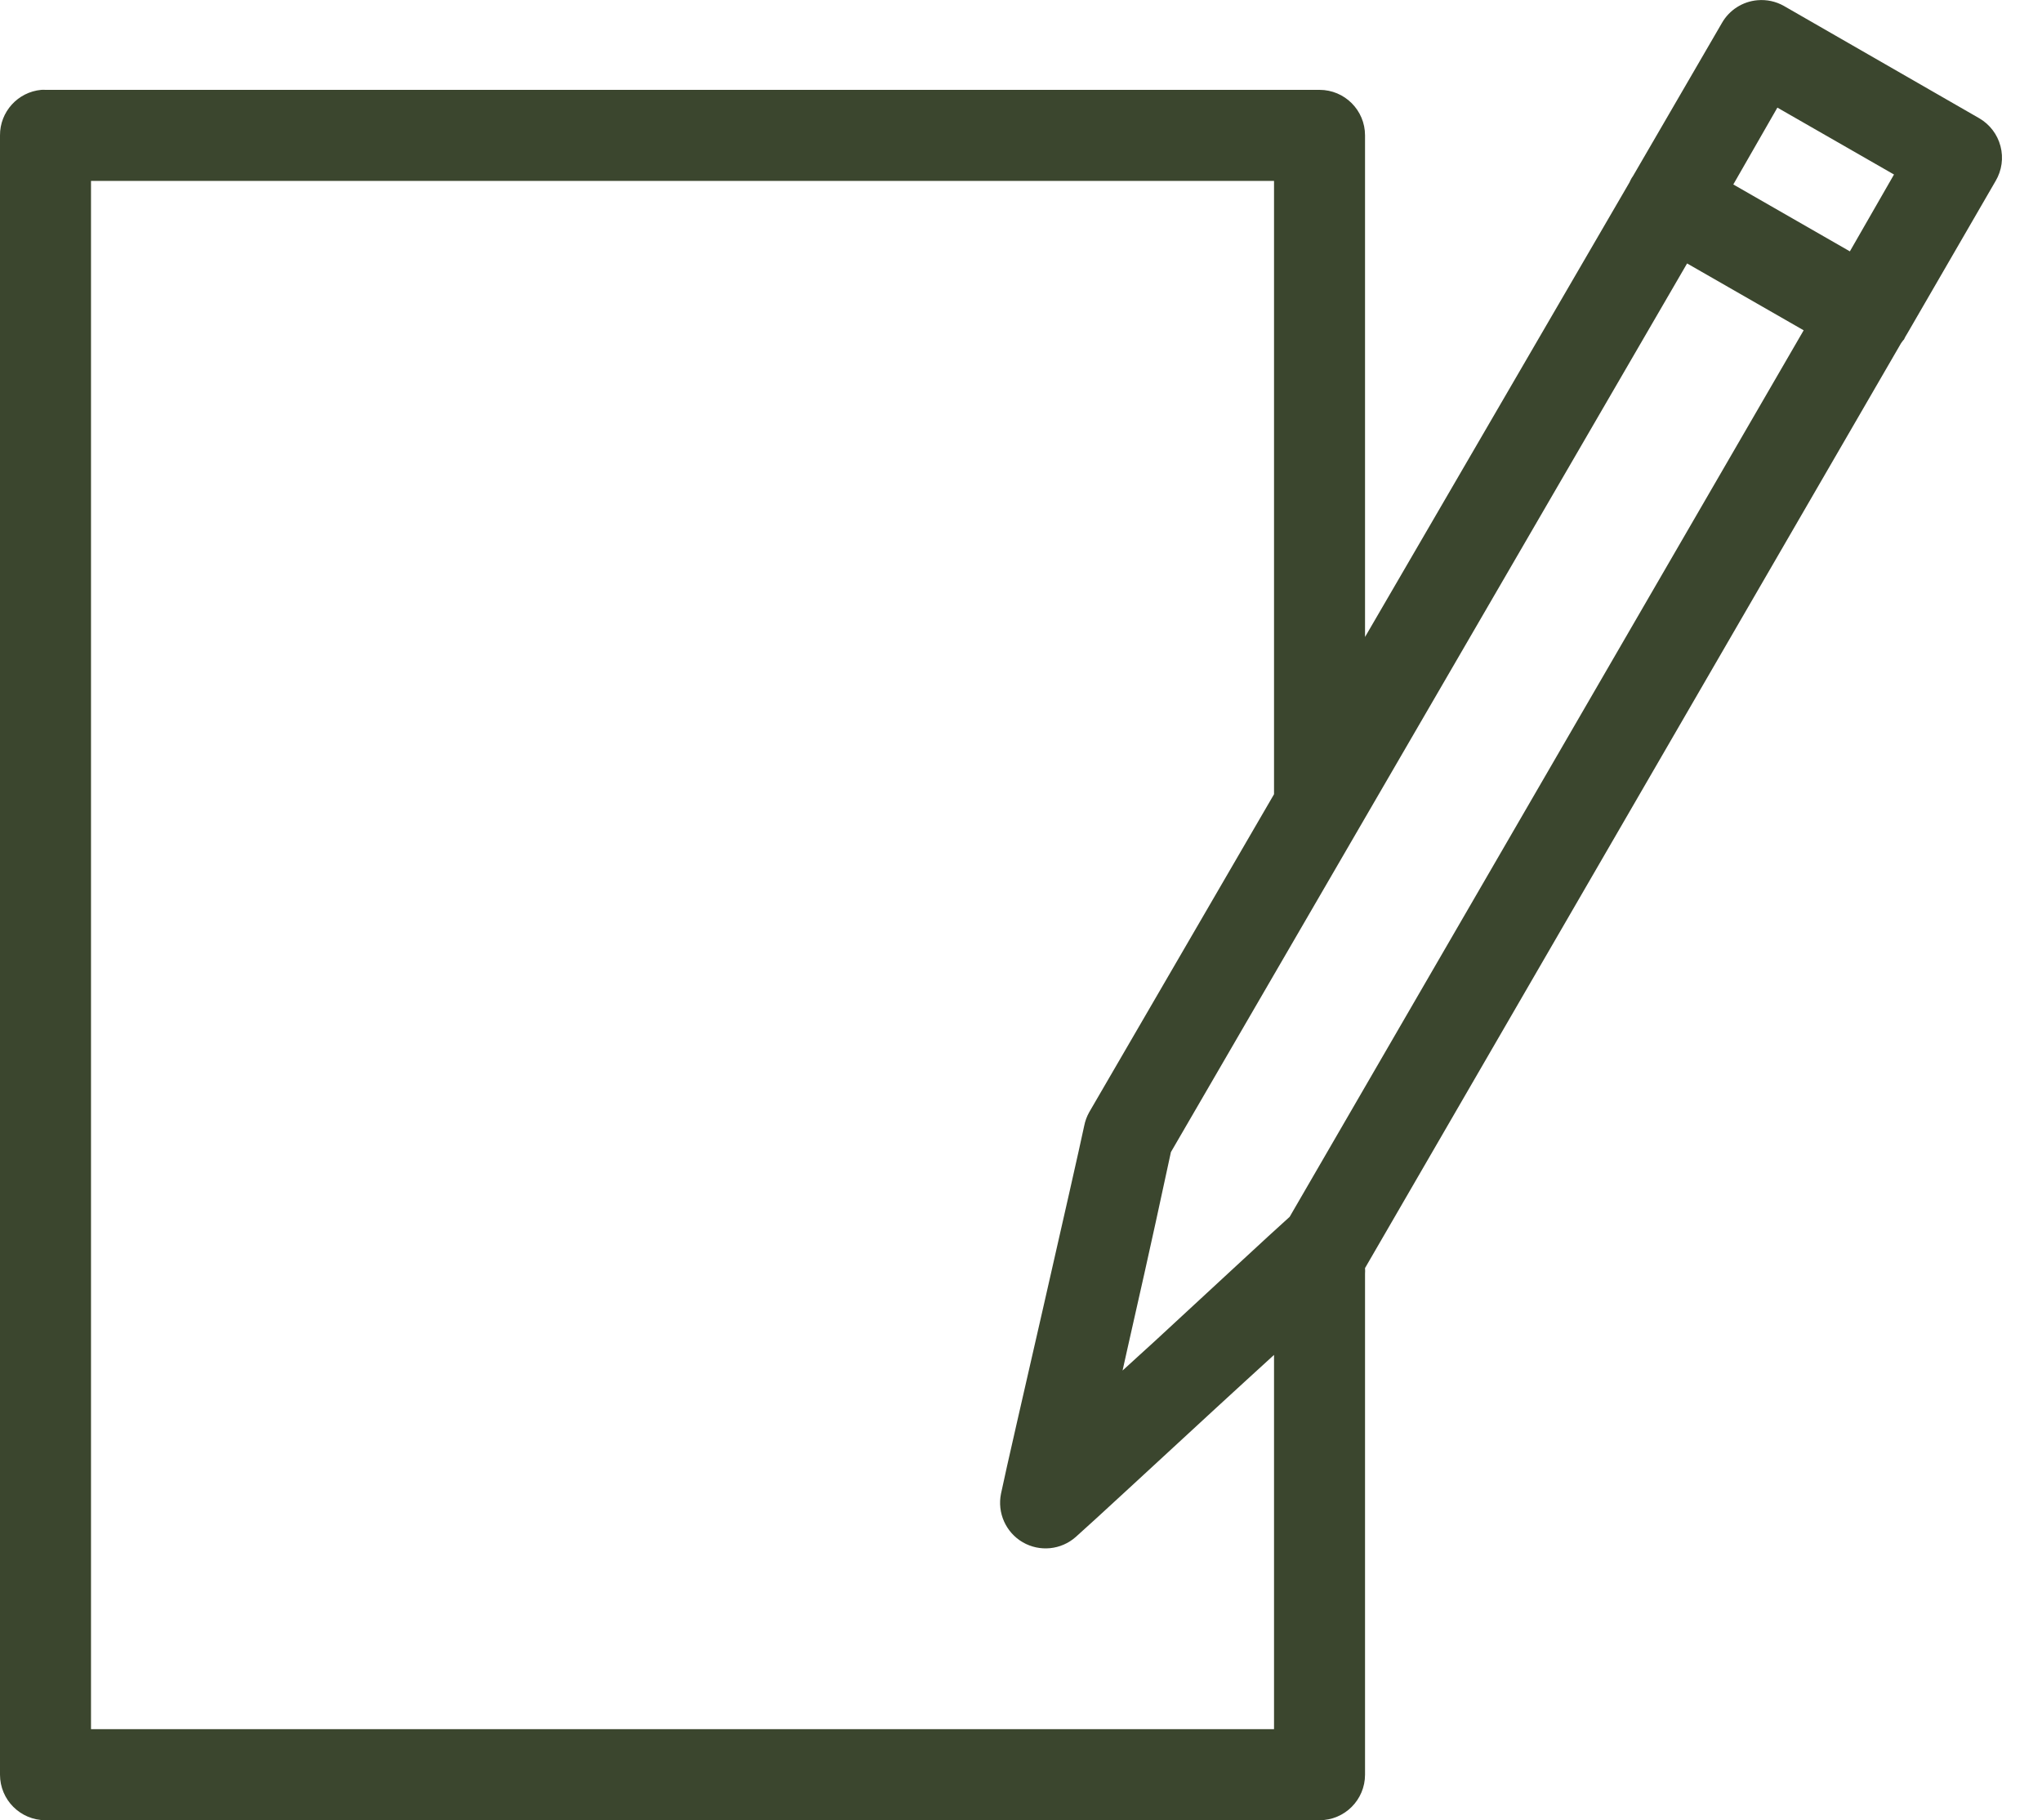 <?xml version="1.0" encoding="UTF-8"?> <svg xmlns="http://www.w3.org/2000/svg" width="46" height="41" viewBox="0 0 46 41" fill="none"> <g clip-path="url(#clip0_5288_150)"> <path d="M39.591 0.005C39.256 0.034 38.957 0.225 38.79 0.517L36.788 3.963C36.777 3.979 36.766 3.995 36.756 4.011C36.738 4.042 36.722 4.074 36.708 4.107L30.75 14.348V3.049C30.75 2.483 30.291 2.024 29.725 2.024H1.025C0.993 2.022 0.961 2.022 0.929 2.024C0.401 2.073 -0.003 2.519 1.21436e-05 3.049V39.974C1.21436e-05 40.541 0.459 41 1.025 41H29.725C30.291 41 30.75 40.541 30.75 39.974V28.691C30.753 28.649 30.753 28.606 30.75 28.563L42.826 7.729C42.843 7.708 42.859 7.687 42.874 7.664L42.89 7.649C42.901 7.628 42.911 7.606 42.922 7.584C42.939 7.559 42.955 7.532 42.97 7.504L44.956 4.075C45.095 3.839 45.135 3.558 45.065 3.293C44.996 3.028 44.824 2.802 44.587 2.664L40.183 0.132C40.003 0.031 39.797 -0.013 39.591 0.005ZM40.039 2.424L42.666 3.931L41.672 5.662L39.046 4.155L40.039 2.424ZM2.05 4.075H28.7V17.89L24.536 25.053C24.483 25.148 24.445 25.251 24.424 25.358C24.33 25.806 23.911 27.652 23.495 29.476C23.079 31.301 22.662 33.102 22.55 33.643C22.461 34.075 22.658 34.517 23.039 34.739C23.421 34.96 23.901 34.913 24.232 34.621C24.647 34.254 26.007 32.991 27.387 31.721C27.968 31.186 28.193 30.983 28.7 30.519V38.949H2.05L2.05 4.075ZM38.005 5.934L40.631 7.44L29.052 27.409C28.597 27.815 27.348 28.98 26.009 30.214C25.691 30.506 25.594 30.589 25.288 30.871C25.378 30.473 25.402 30.353 25.496 29.942C25.894 28.195 26.245 26.569 26.377 25.951L38.005 5.934Z" fill="#3B462E"></path> </g> <defs> <clipPath id="clip0_5288_150"> <rect width="46" height="41" fill="white"></rect> </clipPath> </defs> </svg> 